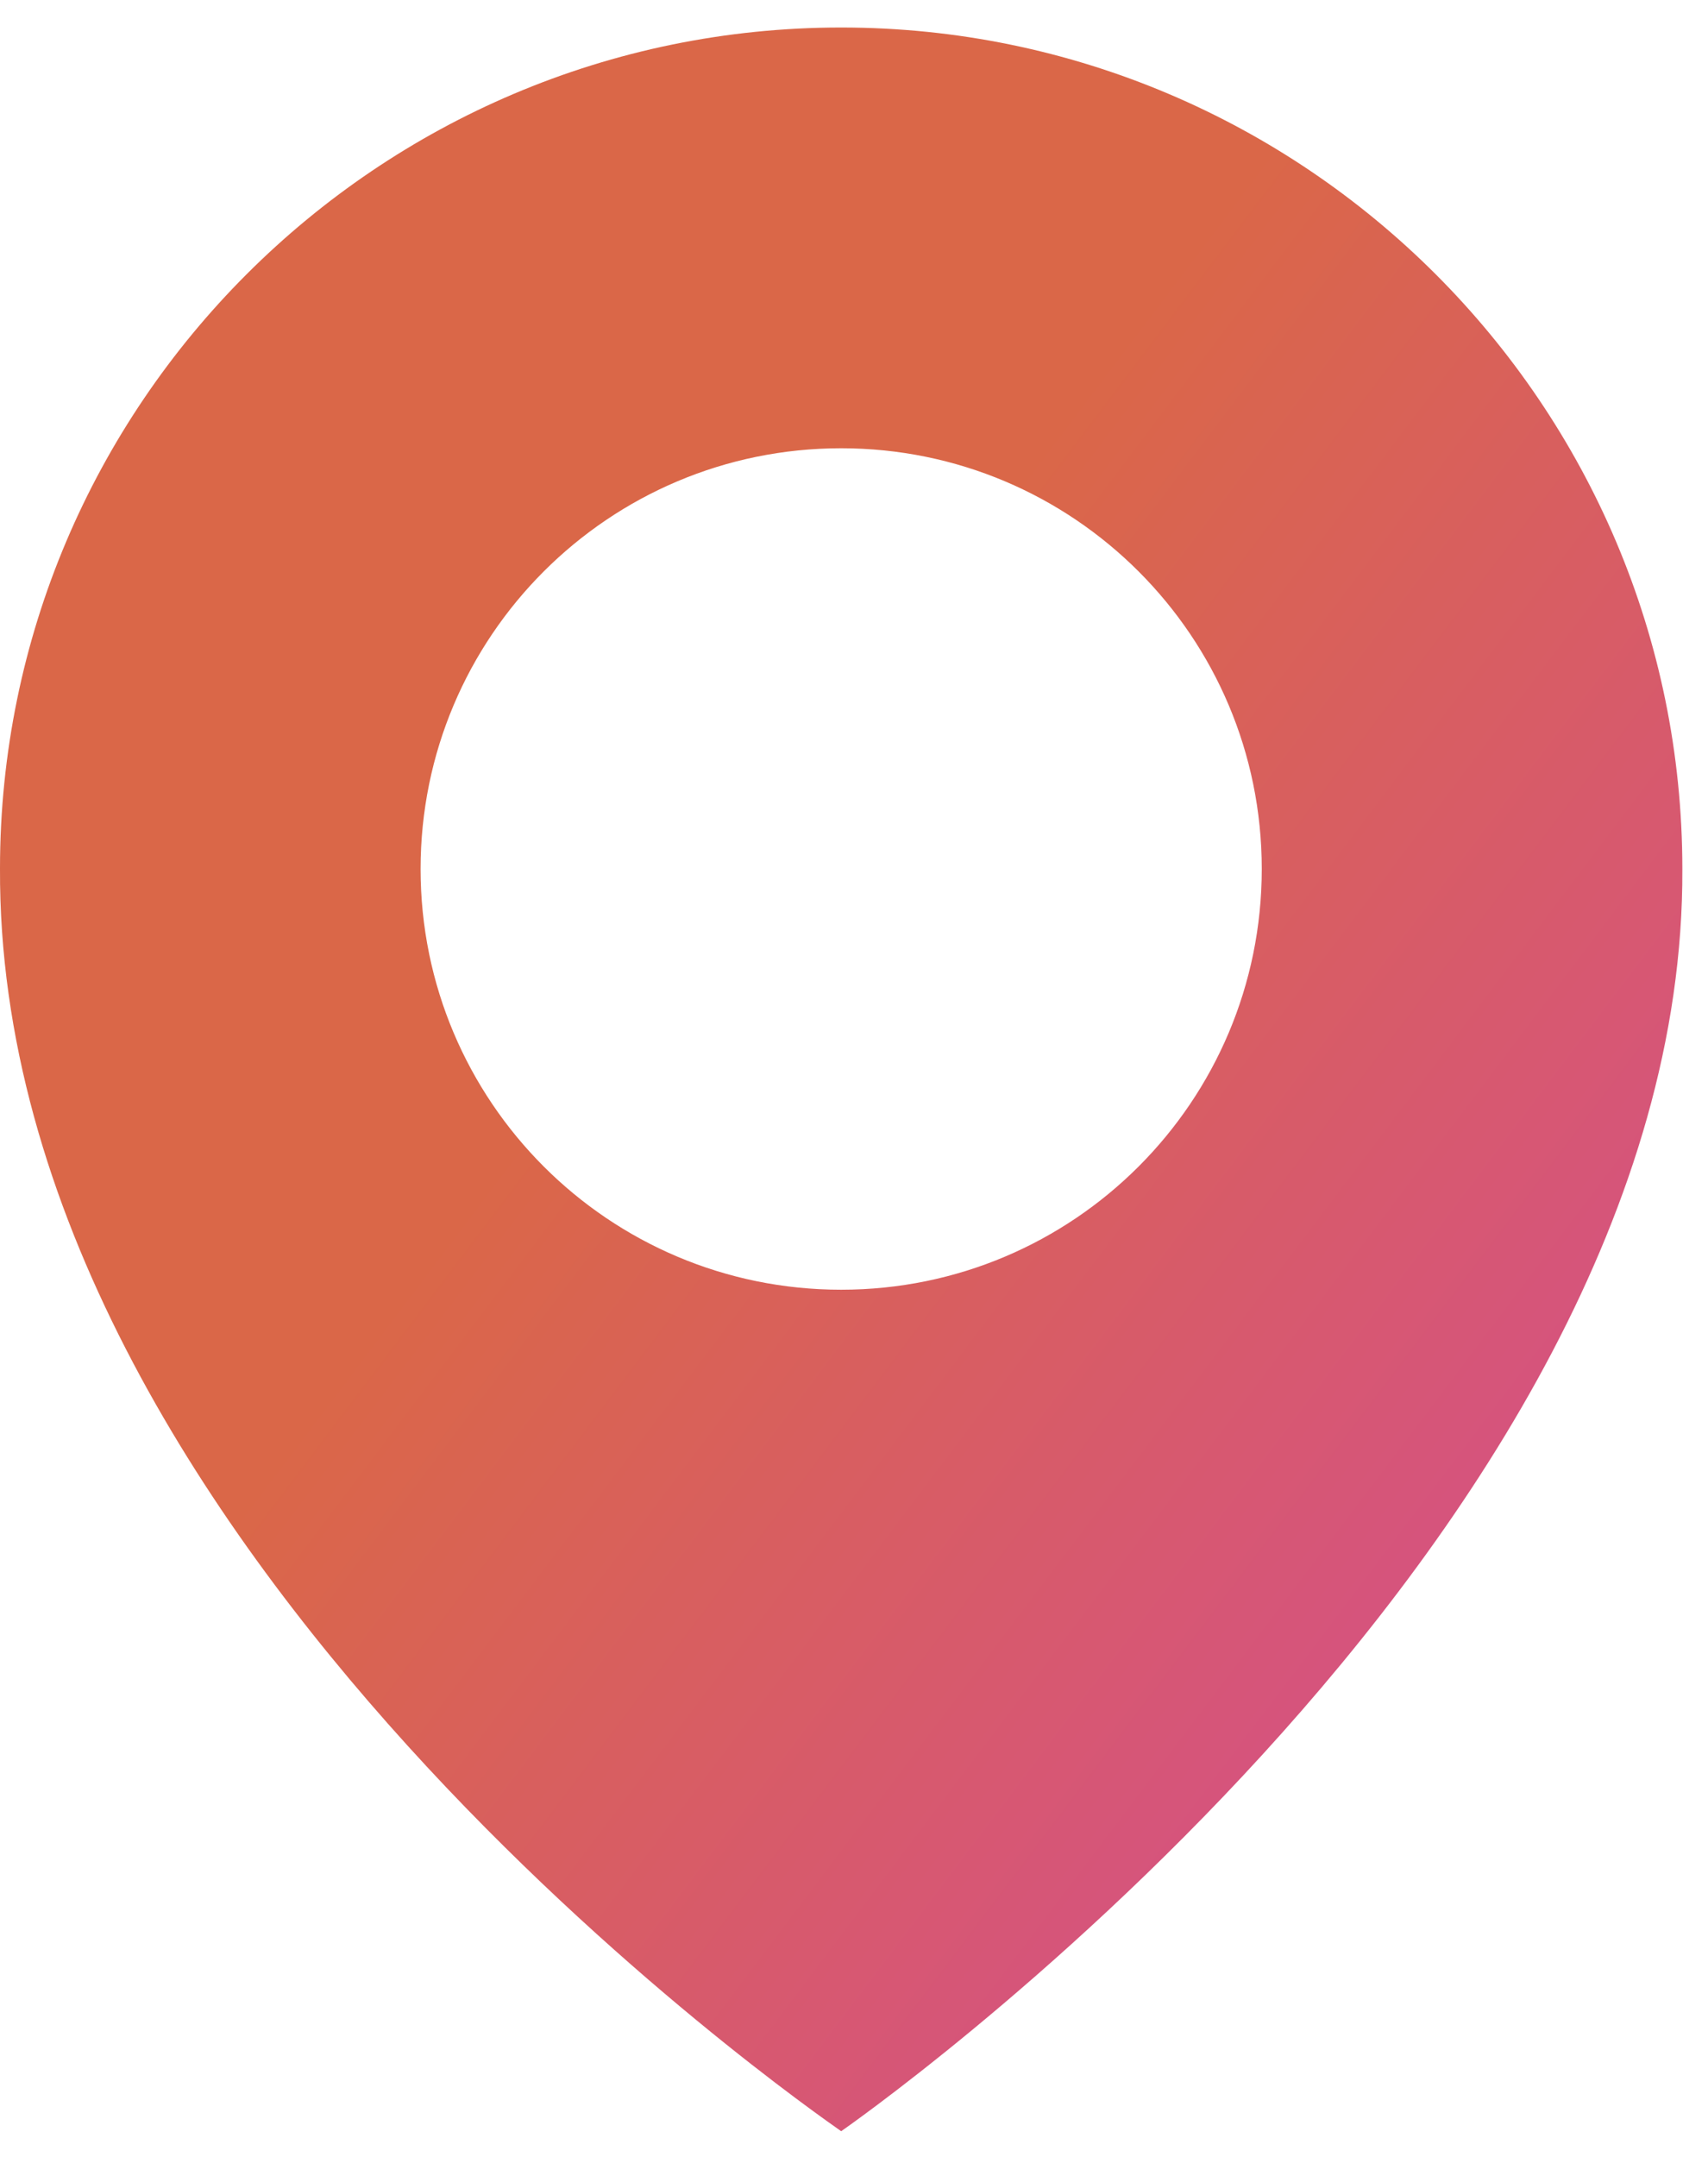 <svg width="61" height="77" viewBox="0 0 61 77" fill="none" xmlns="http://www.w3.org/2000/svg">
<path d="M30.042 0.982C13.478 0.982 0 14.459 0 31.005C-0.109 55.207 28.9 75.275 30.042 76.086C30.042 76.086 60.193 55.207 60.084 31.023C60.084 14.459 46.606 0.982 30.042 0.982ZM30.042 46.044C21.743 46.044 15.021 39.322 15.021 31.023C15.021 22.724 21.743 16.003 30.042 16.003C38.341 16.003 45.063 22.724 45.063 31.023C45.063 39.322 38.341 46.044 30.042 46.044Z" fill="url(#paint0_linear_24_229)"/>
<defs>
<linearGradient id="paint0_linear_24_229" x1="19.78" y1="38.98" x2="60.357" y2="69.635" gradientUnits="userSpaceOnUse">
<stop stop-color="#DA6748"/>
<stop offset="1" stop-color="#D44B95"/>
</linearGradient>
</defs>
</svg>
